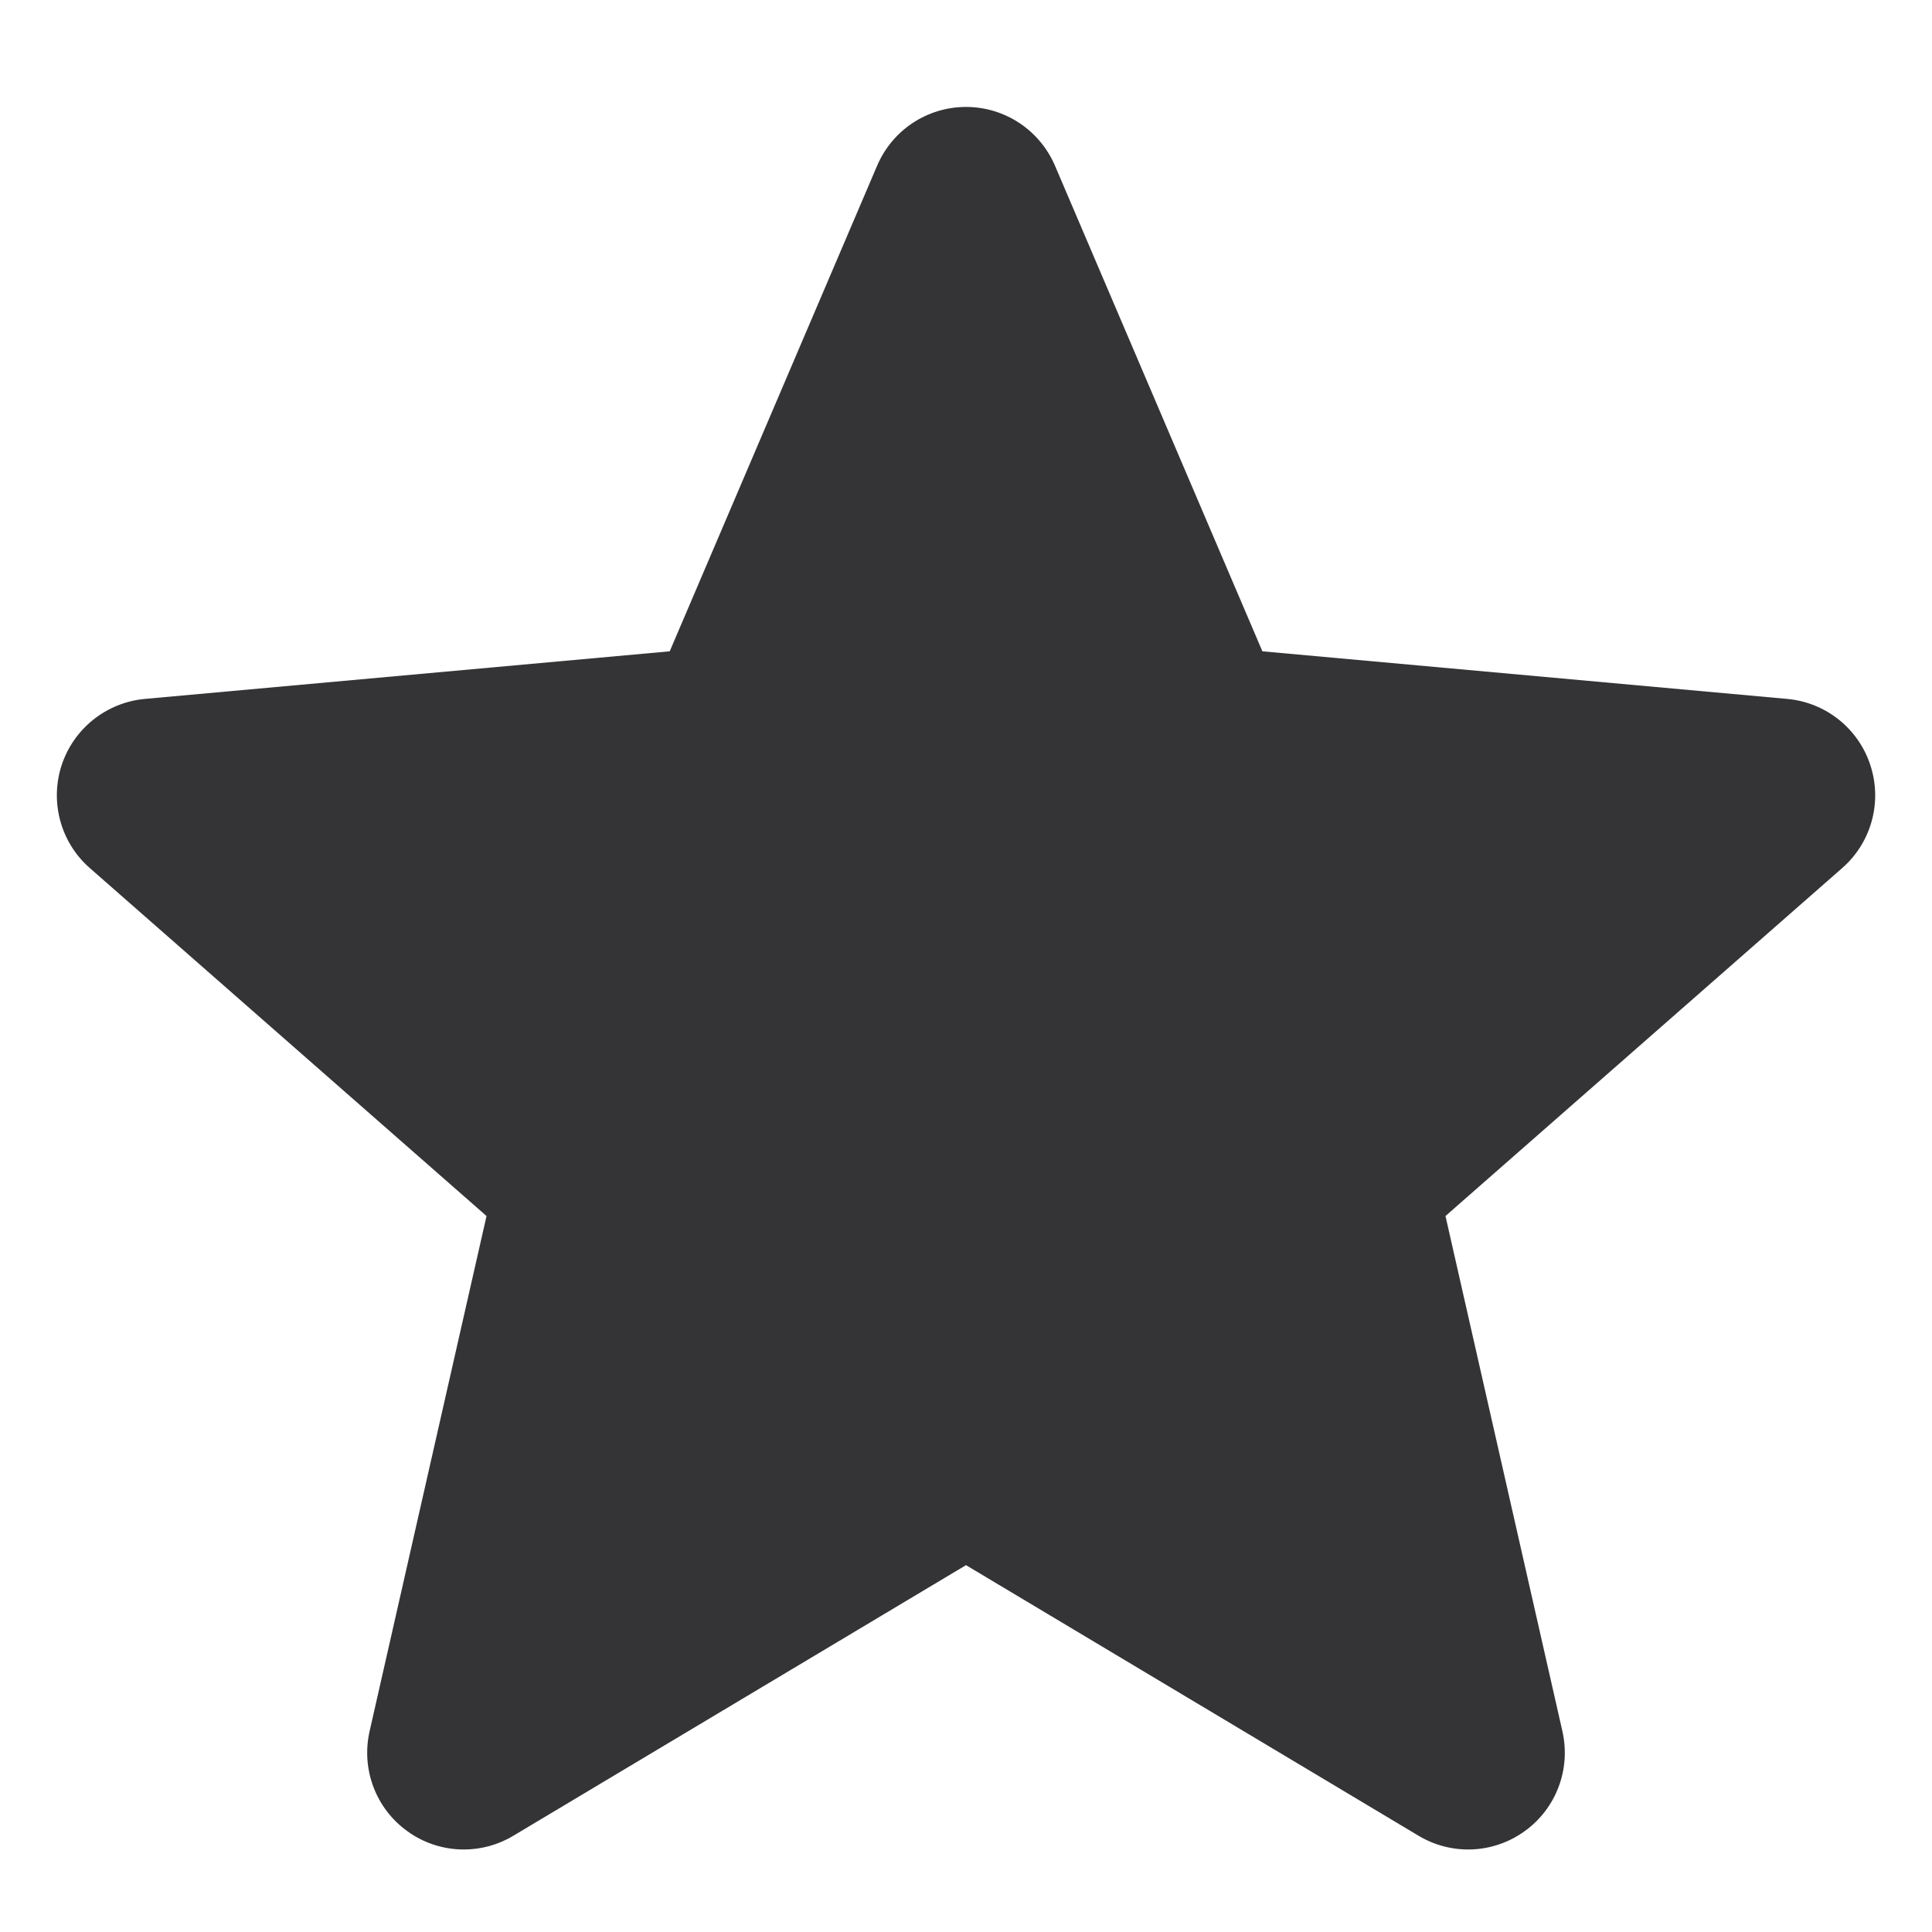 <svg width="17" height="17" viewBox="0 0 17 17" fill="none" xmlns="http://www.w3.org/2000/svg">
<path d="M16.458 6.734C16.353 6.41 16.065 6.181 15.727 6.15L11.108 5.731L9.283 1.458C9.148 1.144 8.841 0.941 8.5 0.941C8.159 0.941 7.852 1.144 7.718 1.458L5.893 5.731L1.273 6.15C0.935 6.182 0.648 6.411 0.542 6.734C0.437 7.058 0.534 7.414 0.79 7.638L4.281 10.7L3.252 15.234C3.177 15.567 3.306 15.912 3.583 16.112C3.731 16.22 3.906 16.274 4.081 16.274C4.232 16.274 4.383 16.234 4.517 16.153L8.5 13.772L12.482 16.153C12.774 16.328 13.141 16.312 13.417 16.112C13.694 15.912 13.823 15.567 13.748 15.234L12.719 10.7L16.21 7.638C16.466 7.414 16.564 7.059 16.458 6.734Z" fill="#343437"/>
</svg>
